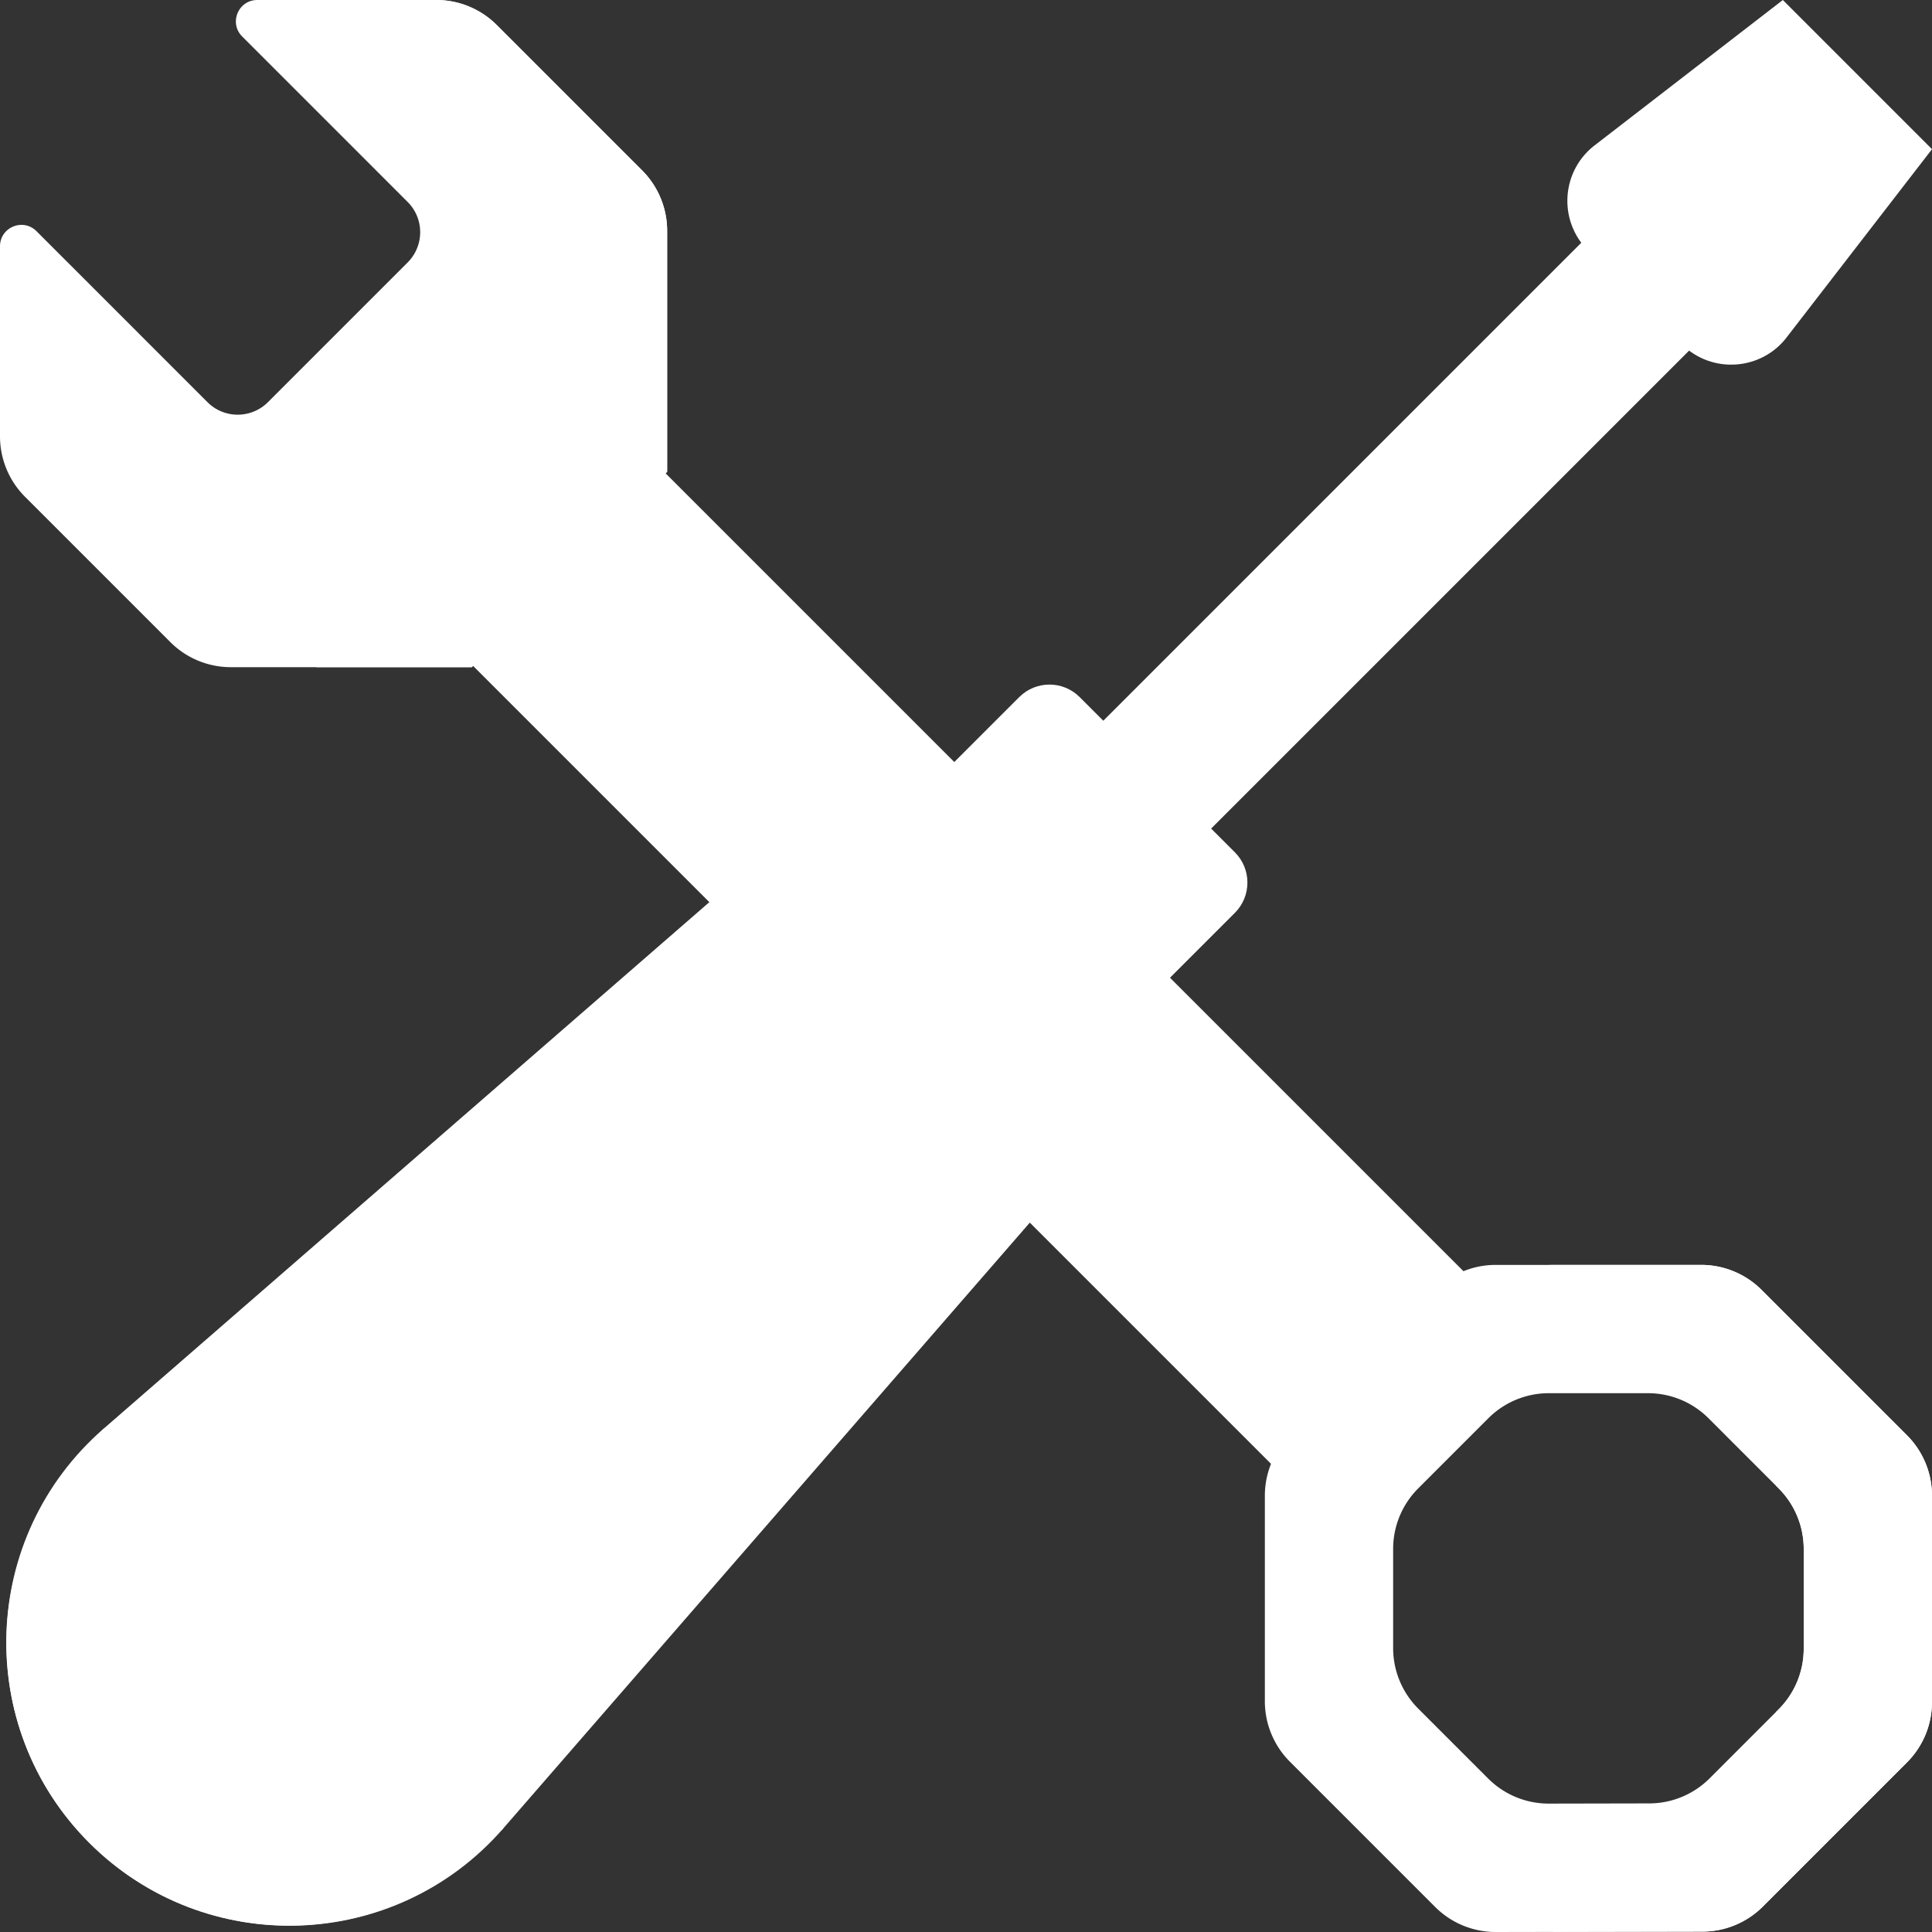 <?xml version="1.0" encoding="UTF-8"?>
<svg xmlns="http://www.w3.org/2000/svg" xmlns:xlink="http://www.w3.org/1999/xlink" version="1.1" width="512" height="512" x="0" y="0" viewBox="0 0 512 512" style="enable-background:new 0 0 512 512" xml:space="preserve" class="">
  <rect x="0" y="0" width="512" height="512" fill="#333333" stroke="none"/>
  <g>
    <path fill="#ffffff" d="M23.648 488.351c-30.778-30.779-29.017-81.197 3.834-109.753l162.475-141.234 84.668 84.671-141.229 162.482c-28.554 32.851-78.971 34.613-109.748 3.834z" opacity="1" data-original="#ff9d00" class=""></path>
    <path fill="#ffffff" d="m27.482 378.598 105.915 105.918-3.83 3.83c-29.25 29.251-76.674 29.251-105.923 0-29.298-29.299-29.243-76.819.123-106.05z" opacity="1" data-original="#ff6a45" class=""></path>
    <path fill="#ffffff" d="M257.894 225.491 426.886 56.5l28.577 28.577L286.47 254.068z" opacity="1" data-original="#a4c3d6" class=""></path>
    <path fill="#ffffff" d="m327.257 225.871-41.135-41.136c-4.423-4.423-11.589-4.423-16.012 0l-45.15 45.15 57.162 57.164 45.135-45.135c4.429-4.429 4.429-11.614 0-16.043z" opacity="1" data-original="#ff6a45" class=""></path>
    <path fill="#ffffff" d="m445.655 91.199-24.85-24.851c-8.064-8.064-7.021-21.425 2.198-28.14L472.468 0 512 39.534l-38.206 49.467c-6.715 9.219-20.075 10.262-28.139 2.198z" opacity="1" data-original="#cbe1ef" class=""></path>
    <path fill="#ffffff" d="m111.194 162.292 51.025-51.026 246.266 246.266-51.026 51.025z" opacity="1" data-original="#688ea6" class=""></path>
    <path fill="#ffffff" d="M176.801 125.022V61.174a22.667 22.667 0 0 0-6.638-16.027L131.655 6.639A22.662 22.662 0 0 0 115.629 0H68.19c-5.048 0-7.576 6.104-4.007 9.673l43.849 43.851c4.426 4.426 4.426 11.601 0 16.027l-37.025 37.026c-4.426 4.426-11.601 4.426-16.027 0L9.673 61.267C6.103 57.698 0 60.226 0 65.274v50.359a22.667 22.667 0 0 0 6.638 16.027l38.507 38.508a22.664 22.664 0 0 0 16.027 6.639h63.845z" opacity="1" data-original="#cbe1ef" class=""></path>
    <path fill="#ffffff" d="M170.162 45.147 131.655 6.639A22.662 22.662 0 0 0 115.629 0H74.422a22.666 22.666 0 0 1 16.027 6.639l38.507 38.508a22.665 22.665 0 0 1 6.638 16.027v63.847L83.81 176.807h41.207l51.784-51.786V61.174a22.666 22.666 0 0 0-6.639-16.027z" opacity="1" data-original="#badbef" class=""></path>
    <path fill="#ffffff" d="m380.345 341.85-38.507 38.508a22.665 22.665 0 0 0-6.638 16.027v54.459a22.667 22.667 0 0 0 6.638 16.027l38.489 38.49A22.665 22.665 0 0 0 396.398 512l54.792-.107a22.663 22.663 0 0 0 15.982-6.639l38.19-38.191A22.665 22.665 0 0 0 512 451.036v-54.65a22.667 22.667 0 0 0-6.638-16.027l-38.507-38.508a22.664 22.664 0 0 0-16.027-6.639h-54.457a22.656 22.656 0 0 0-16.026 6.638zm97.658 68.618v26.485a22.667 22.667 0 0 1-6.638 16.027l-18.302 18.303a22.667 22.667 0 0 1-15.982 6.639l-26.628.052a22.664 22.664 0 0 1-16.071-6.639l-18.546-18.546a22.665 22.665 0 0 1-6.638-16.027v-26.293a22.667 22.667 0 0 1 6.638-16.027l18.592-18.592a22.664 22.664 0 0 1 16.027-6.639h26.292a22.666 22.666 0 0 1 16.027 6.639l18.592 18.592a22.668 22.668 0 0 1 6.637 16.026z" opacity="1" data-original="#cbe1ef" class=""></path>
    <path fill="#ffffff" d="m505.362 380.358-38.507-38.508a22.662 22.662 0 0 0-16.027-6.639h-41.207a22.666 22.666 0 0 1 16.027 6.639l38.507 38.508a22.668 22.668 0 0 1 6.48 13.353l.73.73a22.665 22.665 0 0 1 6.638 16.027v26.485a22.667 22.667 0 0 1-6.638 16.027l-.73.73a22.67 22.67 0 0 1-6.48 13.353l-38.19 38.191a22.667 22.667 0 0 1-15.982 6.639l-15.49.03c.631.052 1.267.078 1.905.077l54.792-.107a22.663 22.663 0 0 0 15.982-6.639l38.19-38.191A22.665 22.665 0 0 0 512 451.036v-54.65a22.67 22.67 0 0 0-6.638-16.028z" opacity="1" data-original="#badbef" class=""></path>
    <path fill="#ffffff" d="M331.346 320.431 187.084 176.164a7.725 7.725 0 0 0-10.927 0 7.725 7.725 0 0 0 0 10.927L320.42 331.358c1.509 1.509 3.486 2.263 5.463 2.263s3.955-.755 5.463-2.263a7.725 7.725 0 0 0 0-10.927z" opacity="1" data-original="#ffffff" class=""></path>
  </g>
</svg>
